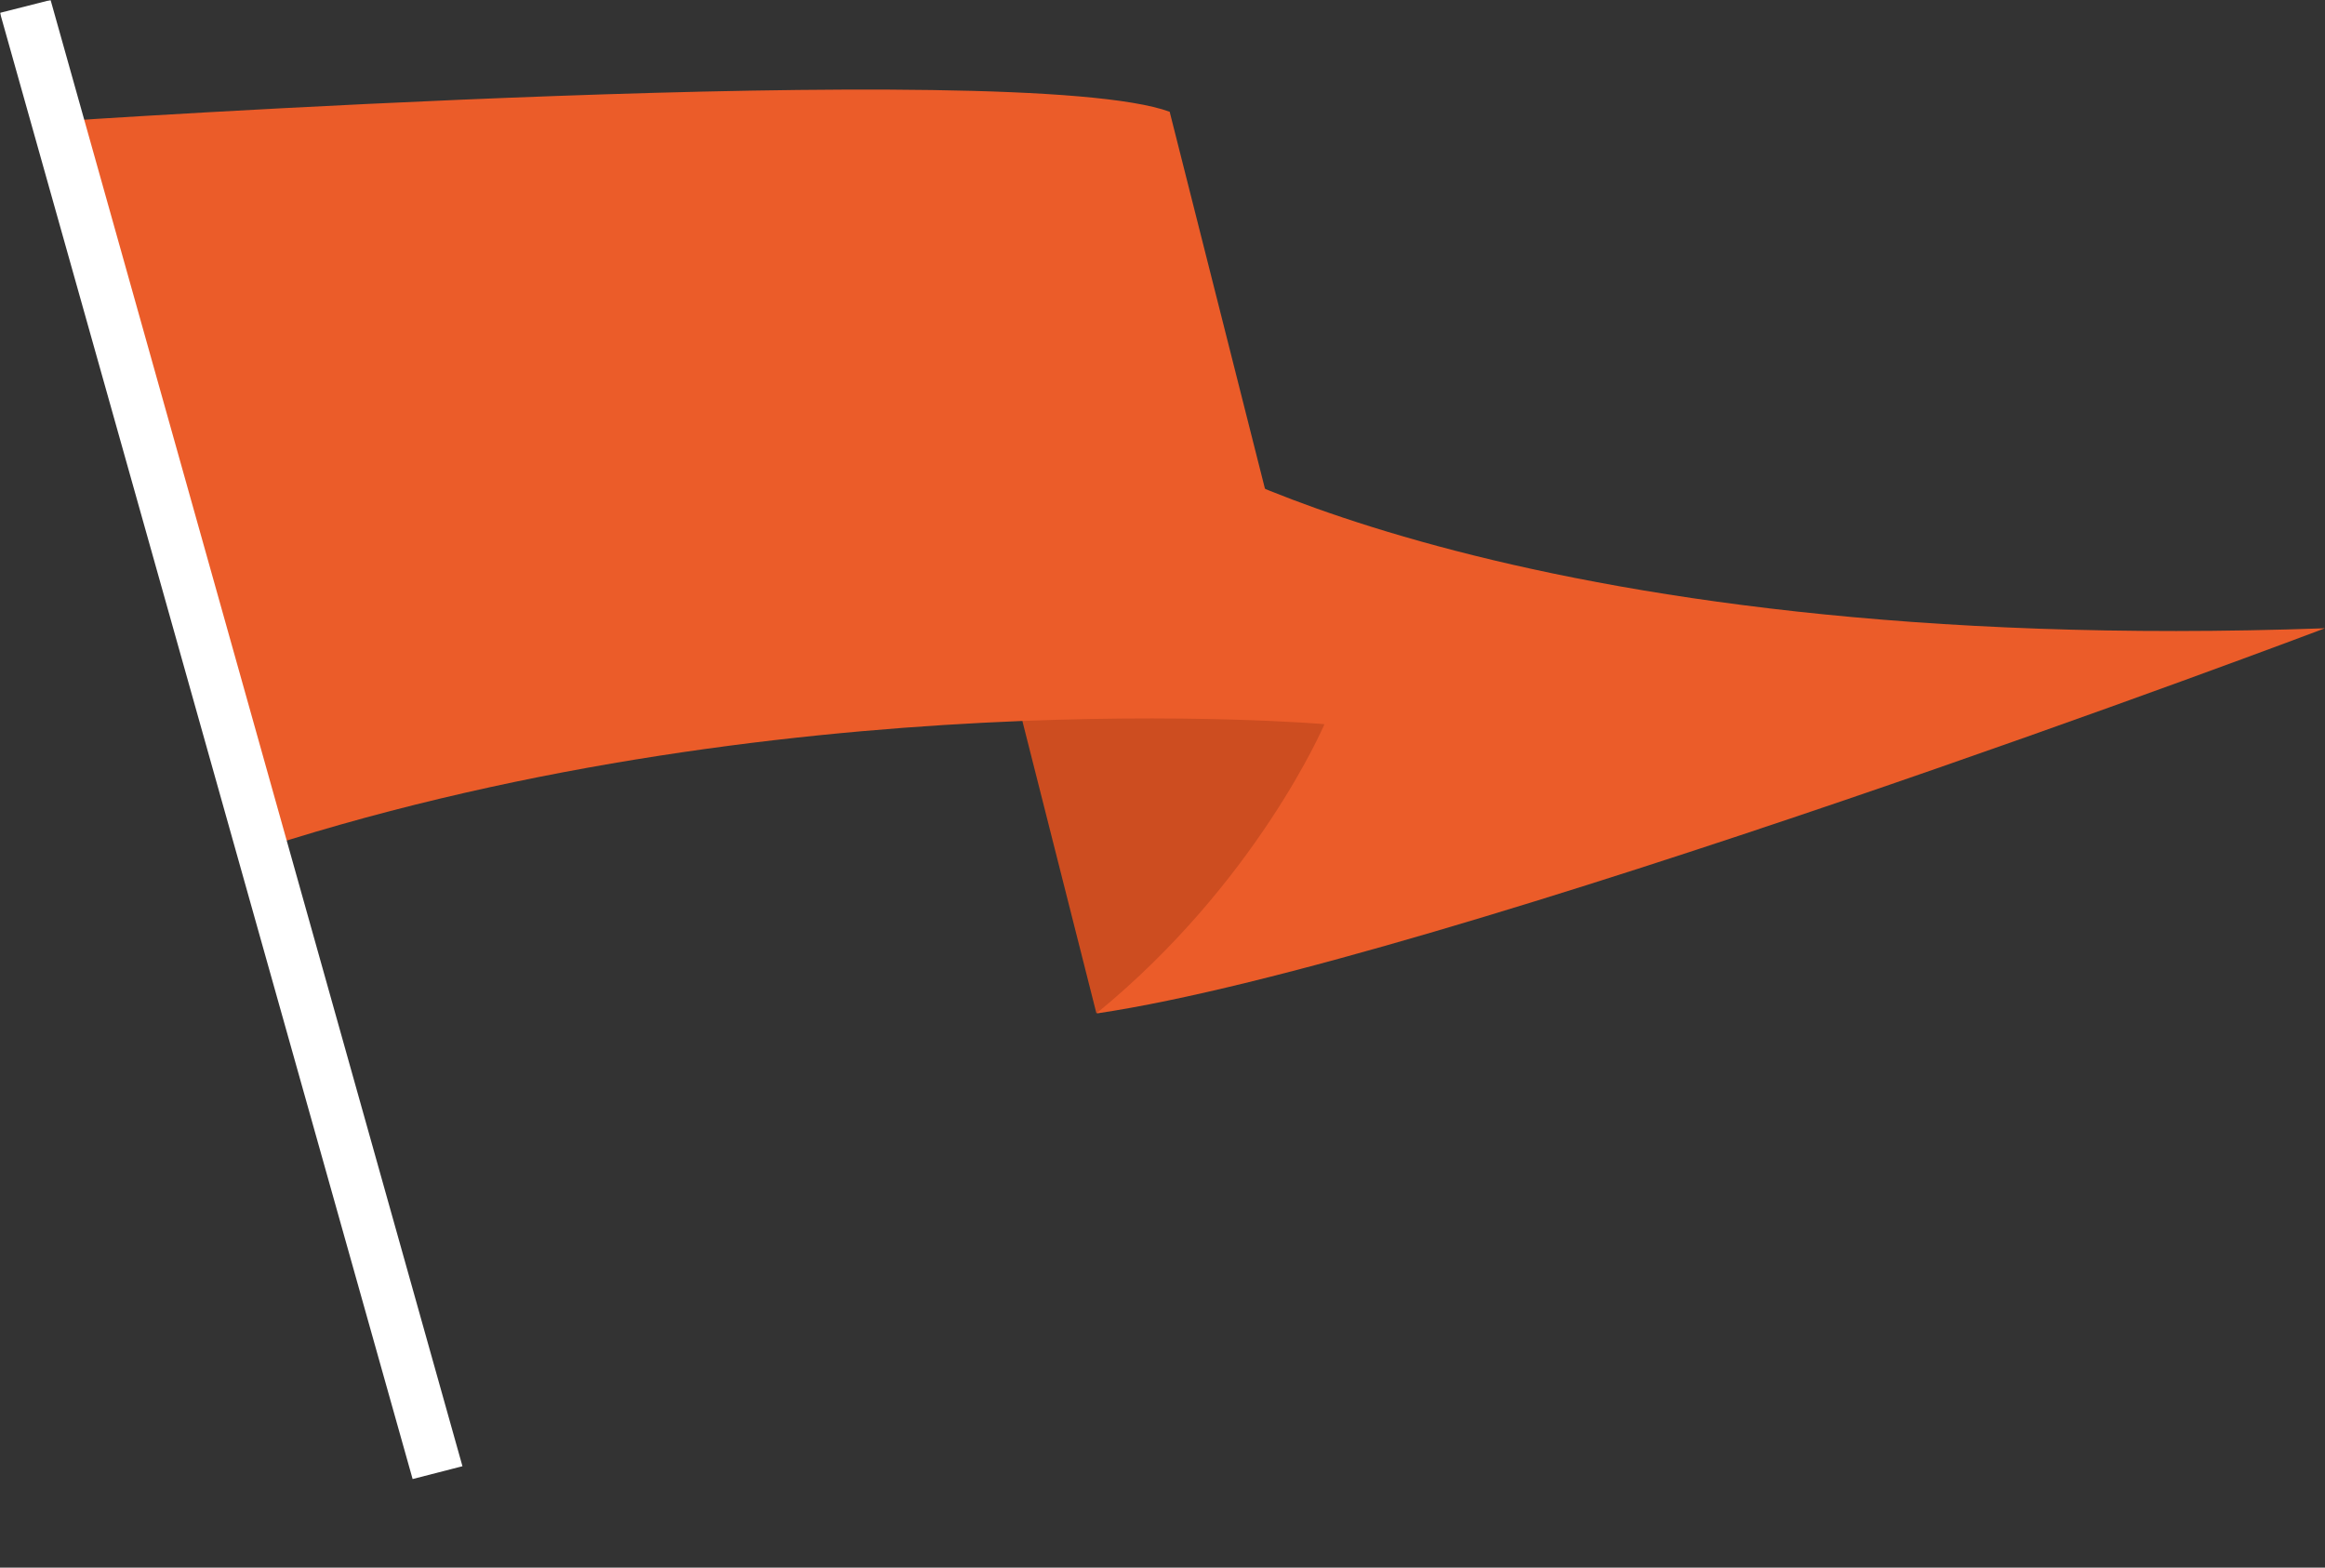 <?xml version="1.0" encoding="UTF-8"?> <svg xmlns="http://www.w3.org/2000/svg" width="1234" height="832" viewBox="0 0 1234 832" fill="none"><rect x="0" y="0" width="1234" height="832" fill="#333333" stroke="none"/> <g clip-path="url(#clip0_80_8)"> <mask id="mask0_80_8" style="mask-type:luminance" maskUnits="userSpaceOnUse" x="0" y="0" width="1234" height="832"> <path d="M1234 0H0V832H1234V0Z" fill="white"></path> </mask> <g mask="url(#mask0_80_8)"> <path d="M619.605 234.455C619.605 234.455 797.151 349.078 1234 333.448C1234 333.448 765.489 510.592 582.333 537.845L506.986 240.066L619.605 234.455Z" fill="#EB5C29"></path> <path d="M702.968 384.352C702.968 384.352 667.299 468.115 581.933 537.85L542.656 382.748L545.061 307.803L702.968 384.352Z" fill="#CD4D20"></path> <path d="M28.852 64.525C28.852 64.525 541.049 30.058 620.804 59.314L702.964 384.347C702.964 384.347 411.597 359.098 127.444 454.082L28.852 64.525Z" fill="#EB5C29"></path> <path d="M219 785L0 6.813L26.852 0L245.451 778.187" fill="white"></path> </g> </g> <defs> <clipPath id="clip0_80_8"> <rect width="1234" height="832" fill="white"></rect> </clipPath> </defs> </svg> 